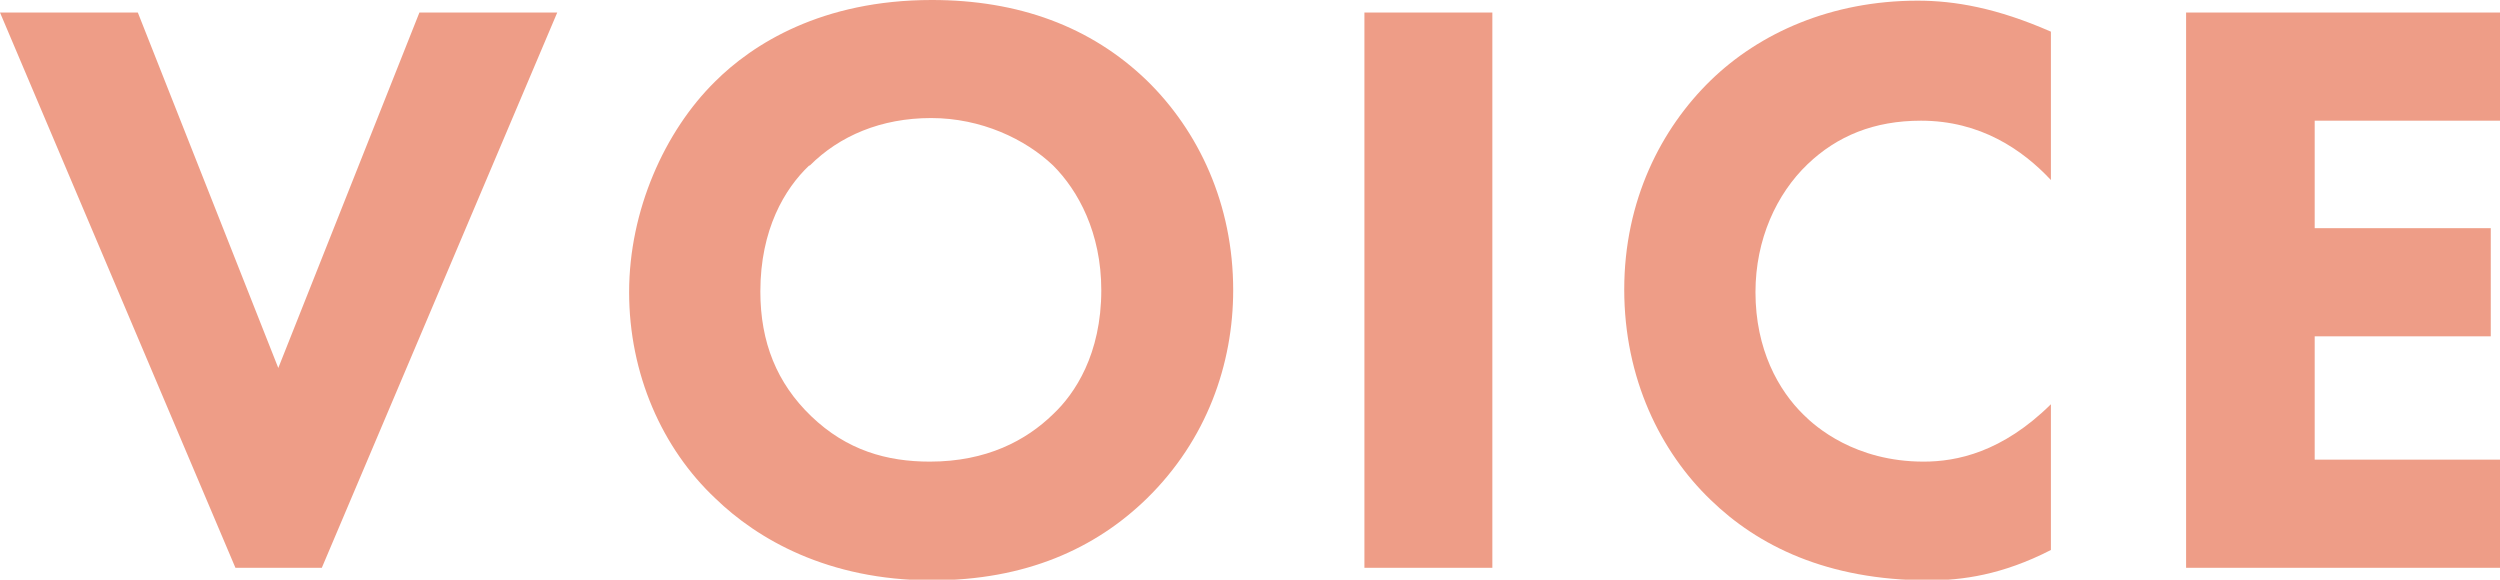 <?xml version="1.0" encoding="UTF-8"?><svg id="_レイヤー_2" xmlns="http://www.w3.org/2000/svg" viewBox="0 0 37.91 8.79"><defs><style>.cls-1{fill:#ee9d87;}</style></defs><g id="outline"><path class="cls-1" d="M2.09.19l2.13,5.39L6.36.19h2.09l-3.57,8.42h-1.31L0,.19h2.09Z"/><path class="cls-1" d="M17.39,1.22c.79.77,1.31,1.88,1.31,3.18,0,1.12-.4,2.27-1.31,3.16-.78.76-1.84,1.24-3.26,1.24-1.58,0-2.65-.63-3.28-1.24-.81-.76-1.31-1.89-1.31-3.13s.54-2.44,1.3-3.19c.57-.57,1.62-1.24,3.29-1.24,1.31,0,2.41.4,3.26,1.22ZM12.27,2.51c-.37.35-.74.97-.74,1.91,0,.77.25,1.39.77,1.89.54.52,1.15.69,1.8.69.86,0,1.46-.32,1.87-.72.33-.31.73-.91.73-1.88,0-.87-.35-1.51-.73-1.89-.42-.4-1.09-.72-1.85-.72s-1.39.27-1.84.72Z"/><path class="cls-1" d="M22.63.19v8.42h-1.94V.19h1.94Z"/><path class="cls-1" d="M31.1,8.34c-.74.38-1.35.46-1.85.46-1.55,0-2.6-.53-3.31-1.22-.76-.73-1.31-1.84-1.31-3.19s.56-2.44,1.31-3.17c.74-.72,1.83-1.21,3.14-1.21.56,0,1.2.11,2.02.47v2.25c-.43-.46-1.07-.9-1.97-.9-.71,0-1.27.23-1.72.66-.47.45-.79,1.14-.79,1.94,0,.87.35,1.49.73,1.86.18.18.78.71,1.82.71.5,0,1.19-.14,1.93-.87v2.23Z"/><path class="cls-1" d="M37.91,1.83h-2.81v1.63h2.67v1.64h-2.67v1.87h2.81v1.64h-4.76V.19h4.76v1.64Z"/></g></svg>